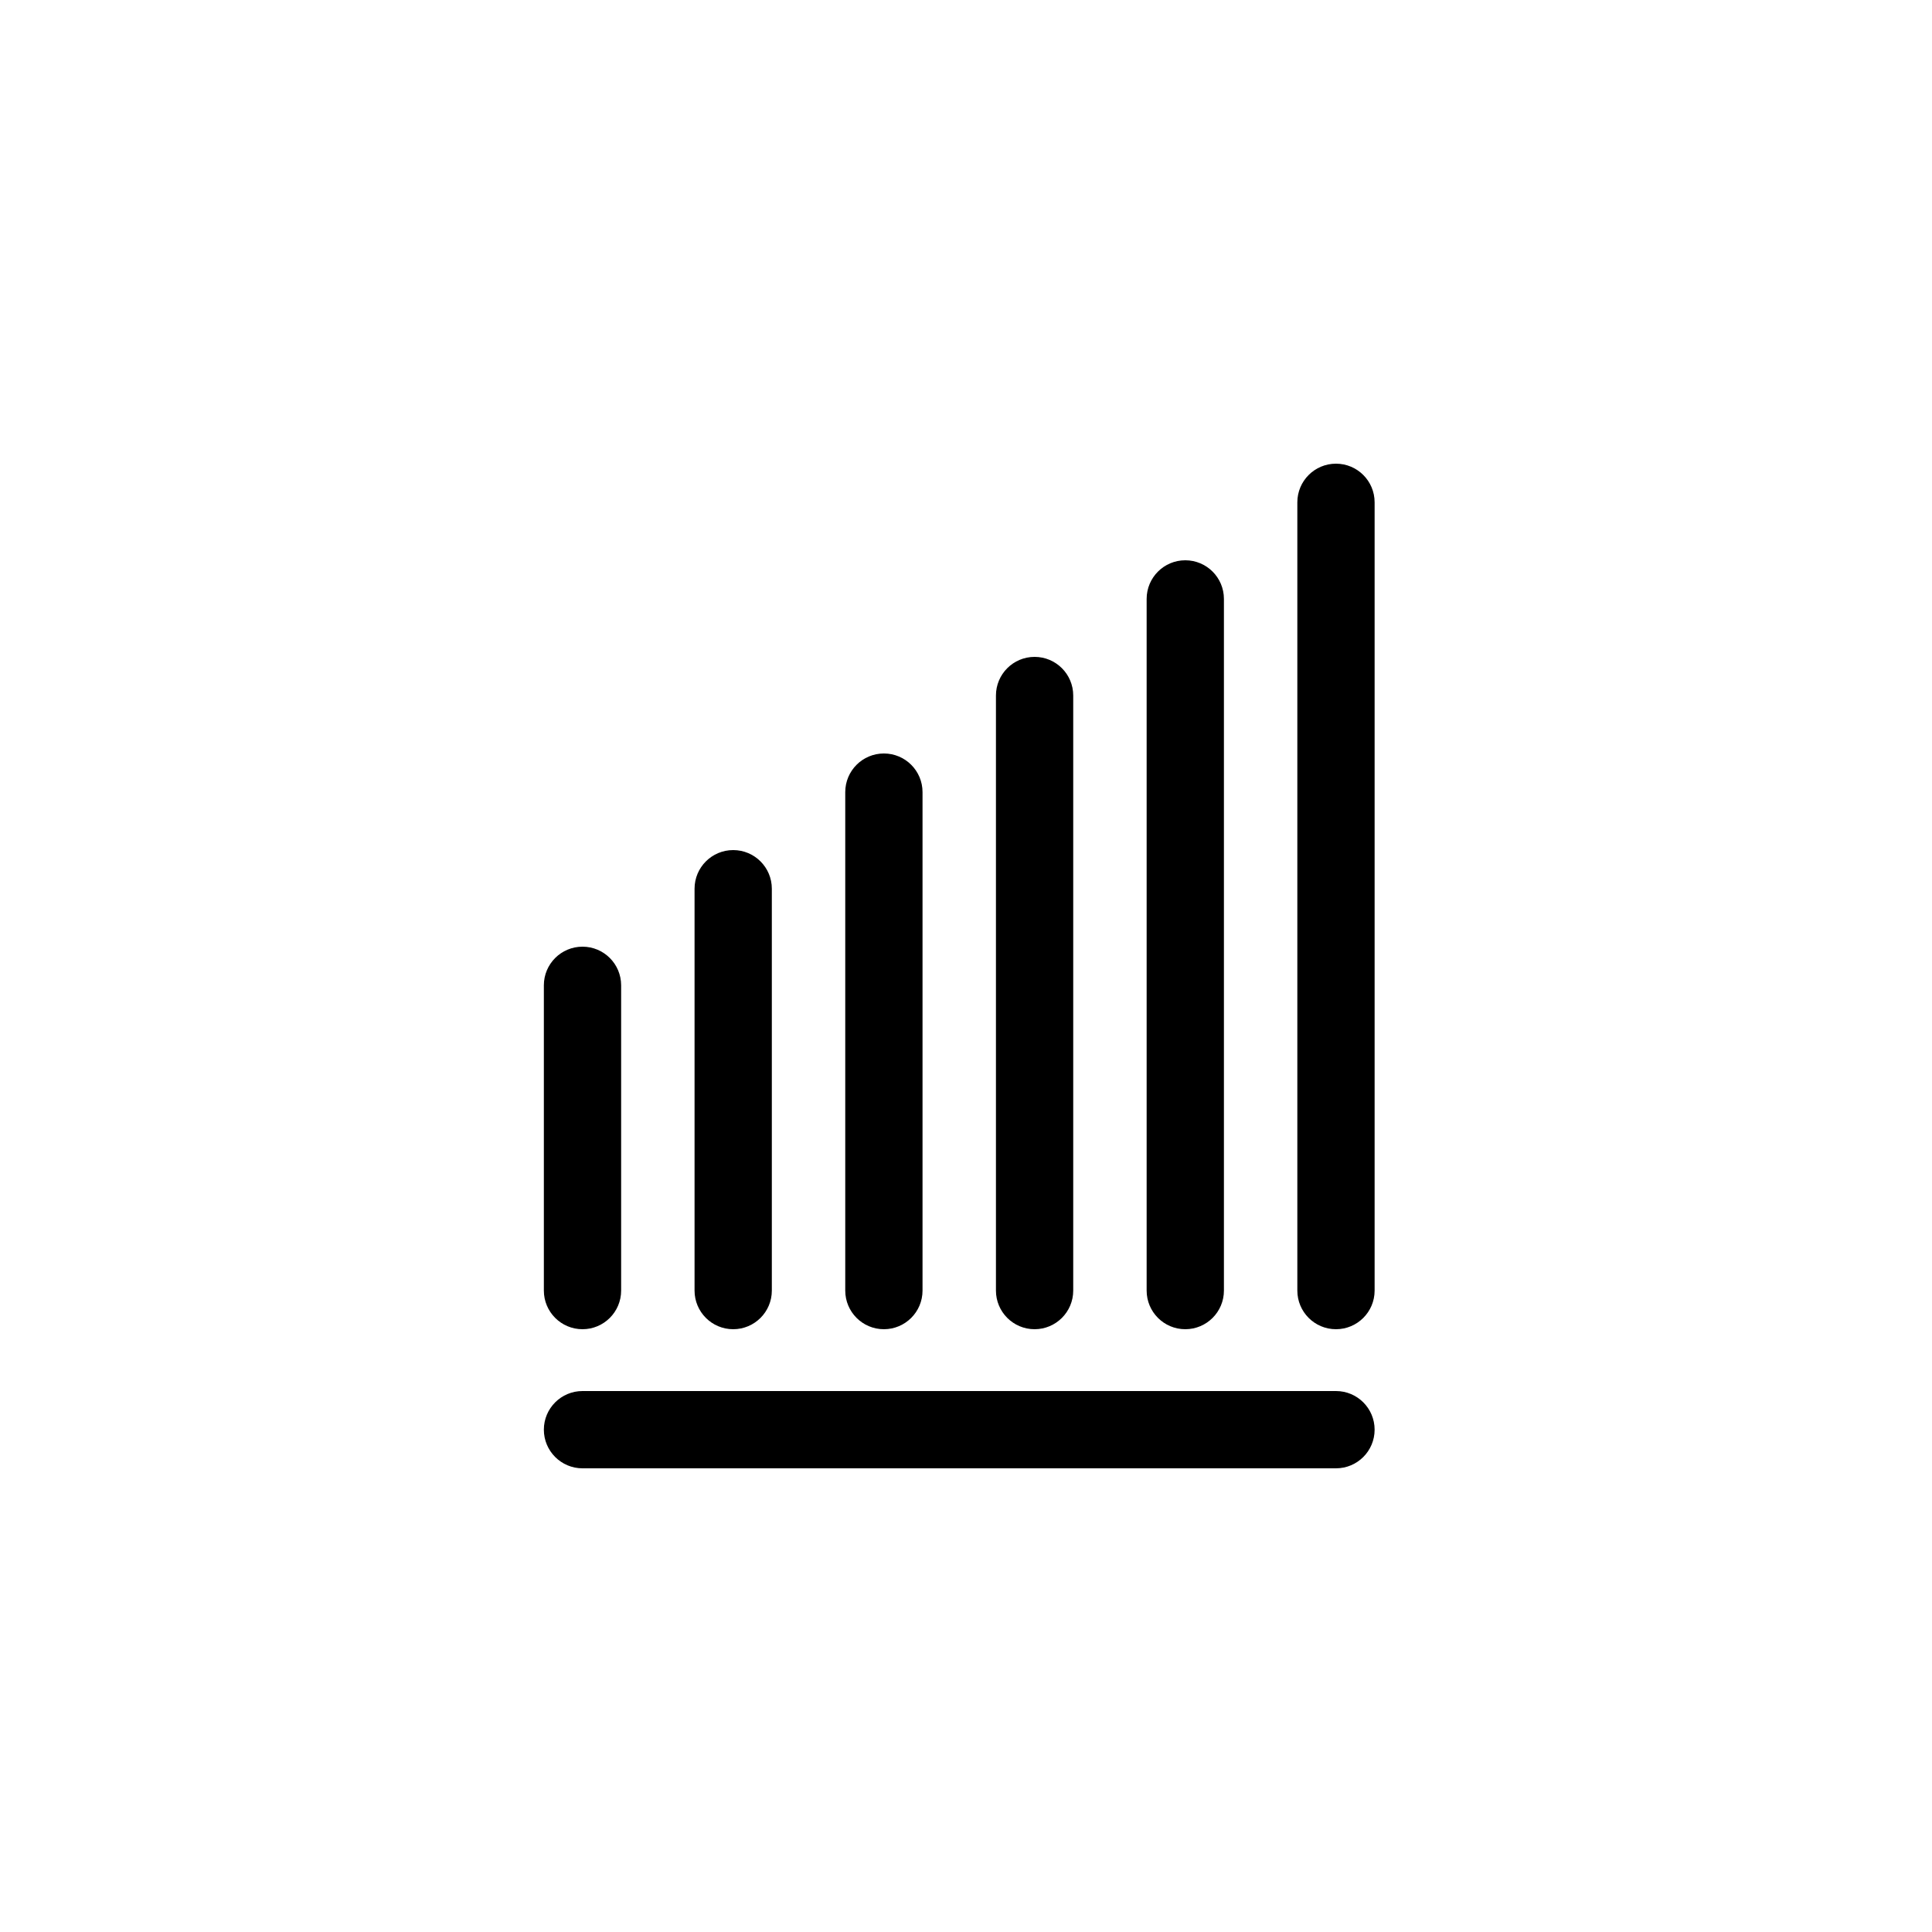 <svg xmlns="http://www.w3.org/2000/svg" xmlns:xlink="http://www.w3.org/1999/xlink" version="1.1" x="0px" y="0px" viewBox="0 0 1000 1000" enable-background="new 0 0 1000 1000" xml:space="preserve" aria-hidden="true" width="1000px" height="1000px"><defs><linearGradient class="cerosgradient" data-cerosgradient="true" id="CerosGradient_id992c20259" gradientUnits="userSpaceOnUse" x1="50%" y1="100%" x2="50%" y2="0%"><stop offset="0%" stop-color="#d1d1d1"/><stop offset="100%" stop-color="#d1d1d1"/></linearGradient><linearGradient/></defs><path d="M691.5,760h-390c-11.046,0-20-8.954-20-20s8.954-20,20-20h390c11.046,0,20,8.954,20,20S702.546,760,691.5,760z"/><path d="M301.5,688c-11.046,0-20-8.954-20-20V510c0-11.046,8.954-20,20-20s20,8.954,20,20v158C321.5,679.046,312.546,688,301.5,688z  "/><path d="M379.5,688c-11.046,0-20-8.954-20-20V460c0-11.046,8.954-20,20-20s20,8.954,20,20v208C399.5,679.046,390.546,688,379.5,688z  "/><path d="M457.5,688c-11.046,0-20-8.954-20-20V410c0-11.046,8.954-20,20-20s20,8.954,20,20v258C477.5,679.046,468.546,688,457.5,688z  "/><path d="M535.5,688c-11.046,0-20-8.954-20-20V360c0-11.046,8.954-20,20-20s20,8.954,20,20v308C555.5,679.046,546.546,688,535.5,688z  "/><path d="M613.5,688c-11.046,0-20-8.954-20-20V310c0-11.046,8.954-20,20-20s20,8.954,20,20v358C633.5,679.046,624.546,688,613.5,688z  "/><path d="M691.5,688c-11.046,0-20-8.954-20-20V260c0-11.046,8.954-20,20-20s20,8.954,20,20v408C711.5,679.046,702.546,688,691.5,688z  "/></svg>